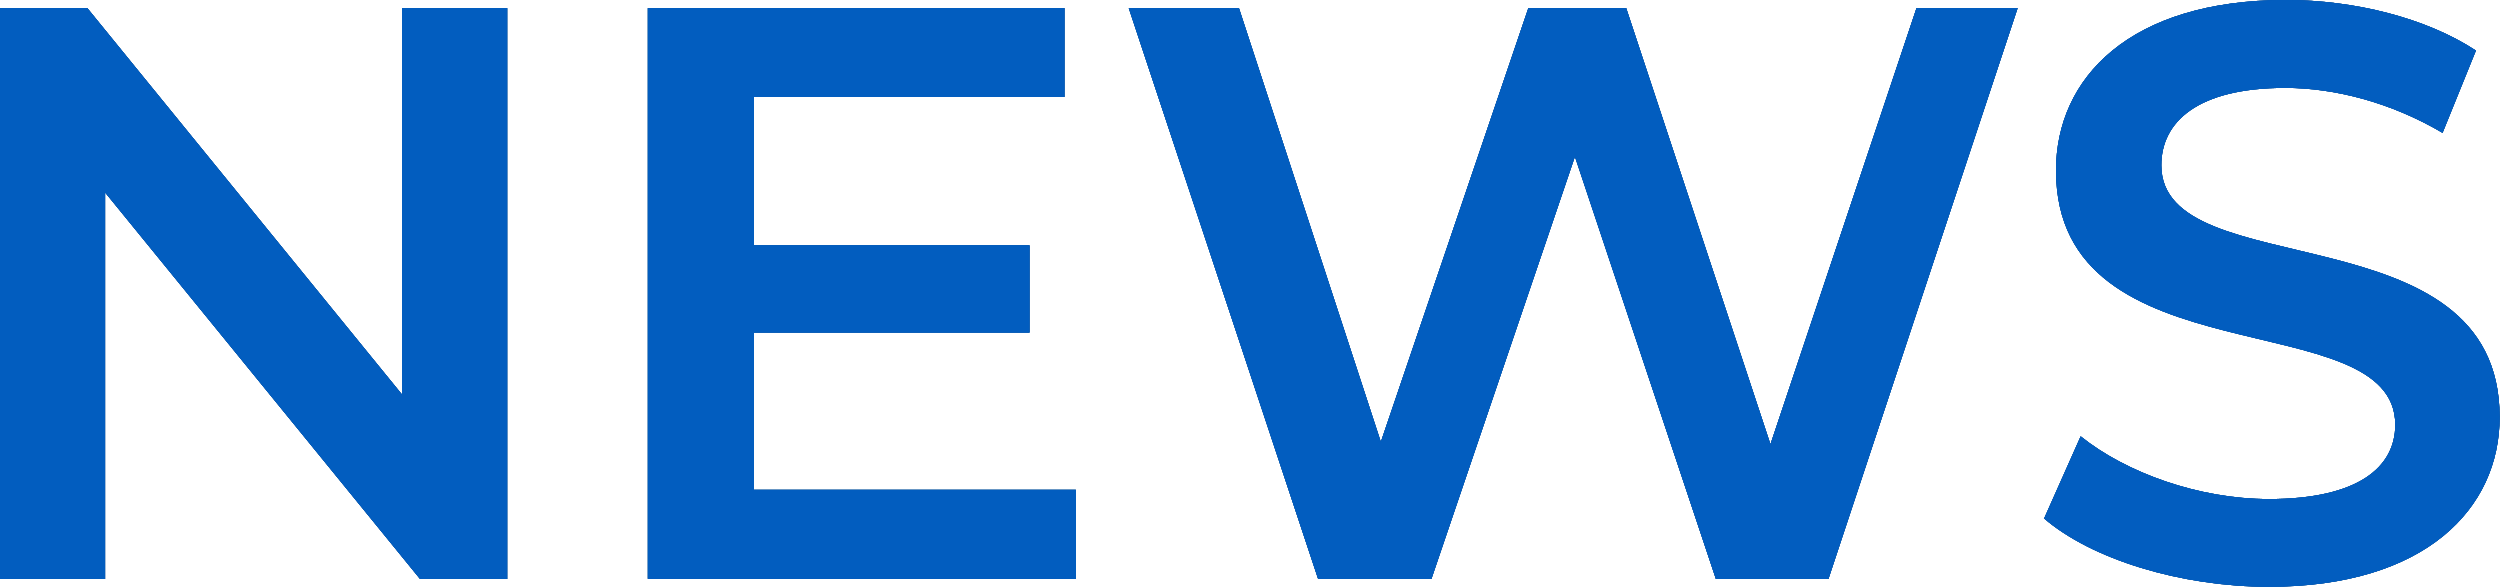 <?xml version="1.0" encoding="UTF-8"?><svg id="_レイヤー_2" xmlns="http://www.w3.org/2000/svg" viewBox="0 0 137.96 32.4"><defs><style>.cls-1{fill:#025dbf;}</style></defs><g id="text"><path d="M27.99.45v31.5h-4.81L5.8,10.62v21.33H0V.45h4.82l17.37,21.33V.45h5.8Z"/><path d="M59.37,27.04v4.9h-23.62V.45h22.99v4.9h-17.14v8.19h15.21v4.81h-15.21v8.68h17.77Z"/><path d="M111.34.45l-10.44,31.5h-6.21l-7.78-23.31-7.92,23.31h-6.25L62.29.45h6.08l7.83,23.94L84.34.45h5.4l7.96,24.07L105.76.45h5.58Z"/><path d="M112.8,28.62l2.02-4.54c2.52,2.02,6.53,3.46,10.39,3.46,4.91,0,6.97-1.75,6.97-4.1,0-6.79-18.72-2.34-18.72-14.04,0-5.08,4.05-9.4,12.69-9.4,3.78,0,7.74.99,10.48,2.79l-1.84,4.54c-2.83-1.67-5.94-2.48-8.68-2.48-4.86,0-6.84,1.89-6.84,4.27,0,6.7,18.67,2.34,18.67,13.9,0,5.04-4.09,9.36-12.73,9.36-4.9,0-9.81-1.53-12.42-3.78Z"/><path class="cls-1" d="M27.99.45v31.5h-4.81L5.8,10.62v21.33H0V.45h4.82l17.37,21.33V.45h5.8Z"/><path class="cls-1" d="M59.37,27.04v4.9h-23.62V.45h22.99v4.9h-17.14v8.19h15.21v4.81h-15.21v8.68h17.77Z"/><path class="cls-1" d="M111.34.45l-10.44,31.5h-6.21l-7.78-23.31-7.92,23.31h-6.25L62.29.45h6.08l7.83,23.94L84.34.45h5.4l7.96,24.07L105.76.45h5.58Z"/><path class="cls-1" d="M112.8,28.62l2.02-4.54c2.52,2.02,6.53,3.46,10.39,3.46,4.91,0,6.97-1.75,6.97-4.1,0-6.79-18.72-2.34-18.72-14.04,0-5.08,4.05-9.4,12.69-9.4,3.78,0,7.74.99,10.48,2.79l-1.84,4.54c-2.83-1.67-5.94-2.48-8.68-2.48-4.86,0-6.84,1.89-6.84,4.27,0,6.7,18.67,2.34,18.67,13.9,0,5.04-4.09,9.36-12.73,9.36-4.9,0-9.81-1.53-12.42-3.78Z"/><path class="cls-1" d="M27.99.45v31.5h-4.81L5.8,10.62v21.33H0V.45h4.82l17.37,21.33V.45h5.8Z"/><path class="cls-1" d="M59.37,27.04v4.9h-23.62V.45h22.99v4.9h-17.14v8.19h15.21v4.81h-15.21v8.68h17.77Z"/><path class="cls-1" d="M111.34.45l-10.44,31.5h-6.21l-7.78-23.31-7.92,23.31h-6.25L62.29.45h6.08l7.83,23.94L84.34.45h5.4l7.96,24.07L105.76.45h5.58Z"/><path class="cls-1" d="M112.8,28.62l2.02-4.54c2.52,2.02,6.53,3.46,10.39,3.46,4.91,0,6.97-1.75,6.97-4.1,0-6.79-18.72-2.34-18.72-14.04,0-5.08,4.05-9.4,12.69-9.4,3.78,0,7.74.99,10.48,2.79l-1.84,4.54c-2.83-1.67-5.94-2.48-8.68-2.48-4.86,0-6.84,1.89-6.84,4.27,0,6.7,18.67,2.34,18.67,13.9,0,5.04-4.09,9.36-12.73,9.36-4.9,0-9.81-1.53-12.42-3.78Z"/><path class="cls-1" d="M27.99.45v31.5h-4.81L5.8,10.62v21.33H0V.45h4.82l17.37,21.33V.45h5.8Z"/><path class="cls-1" d="M59.37,27.04v4.9h-23.62V.45h22.99v4.9h-17.14v8.19h15.21v4.81h-15.21v8.68h17.77Z"/><path class="cls-1" d="M111.34.45l-10.44,31.5h-6.21l-7.78-23.31-7.92,23.31h-6.25L62.29.45h6.08l7.83,23.94L84.34.45h5.4l7.96,24.07L105.76.45h5.58Z"/><path class="cls-1" d="M112.8,28.62l2.02-4.54c2.52,2.02,6.53,3.46,10.39,3.46,4.91,0,6.97-1.75,6.97-4.1,0-6.79-18.72-2.34-18.72-14.04,0-5.08,4.05-9.4,12.69-9.4,3.78,0,7.74.99,10.48,2.79l-1.84,4.54c-2.83-1.67-5.94-2.48-8.68-2.48-4.86,0-6.84,1.89-6.84,4.27,0,6.7,18.67,2.34,18.67,13.9,0,5.04-4.09,9.36-12.73,9.36-4.9,0-9.81-1.53-12.42-3.78Z"/></g></svg>